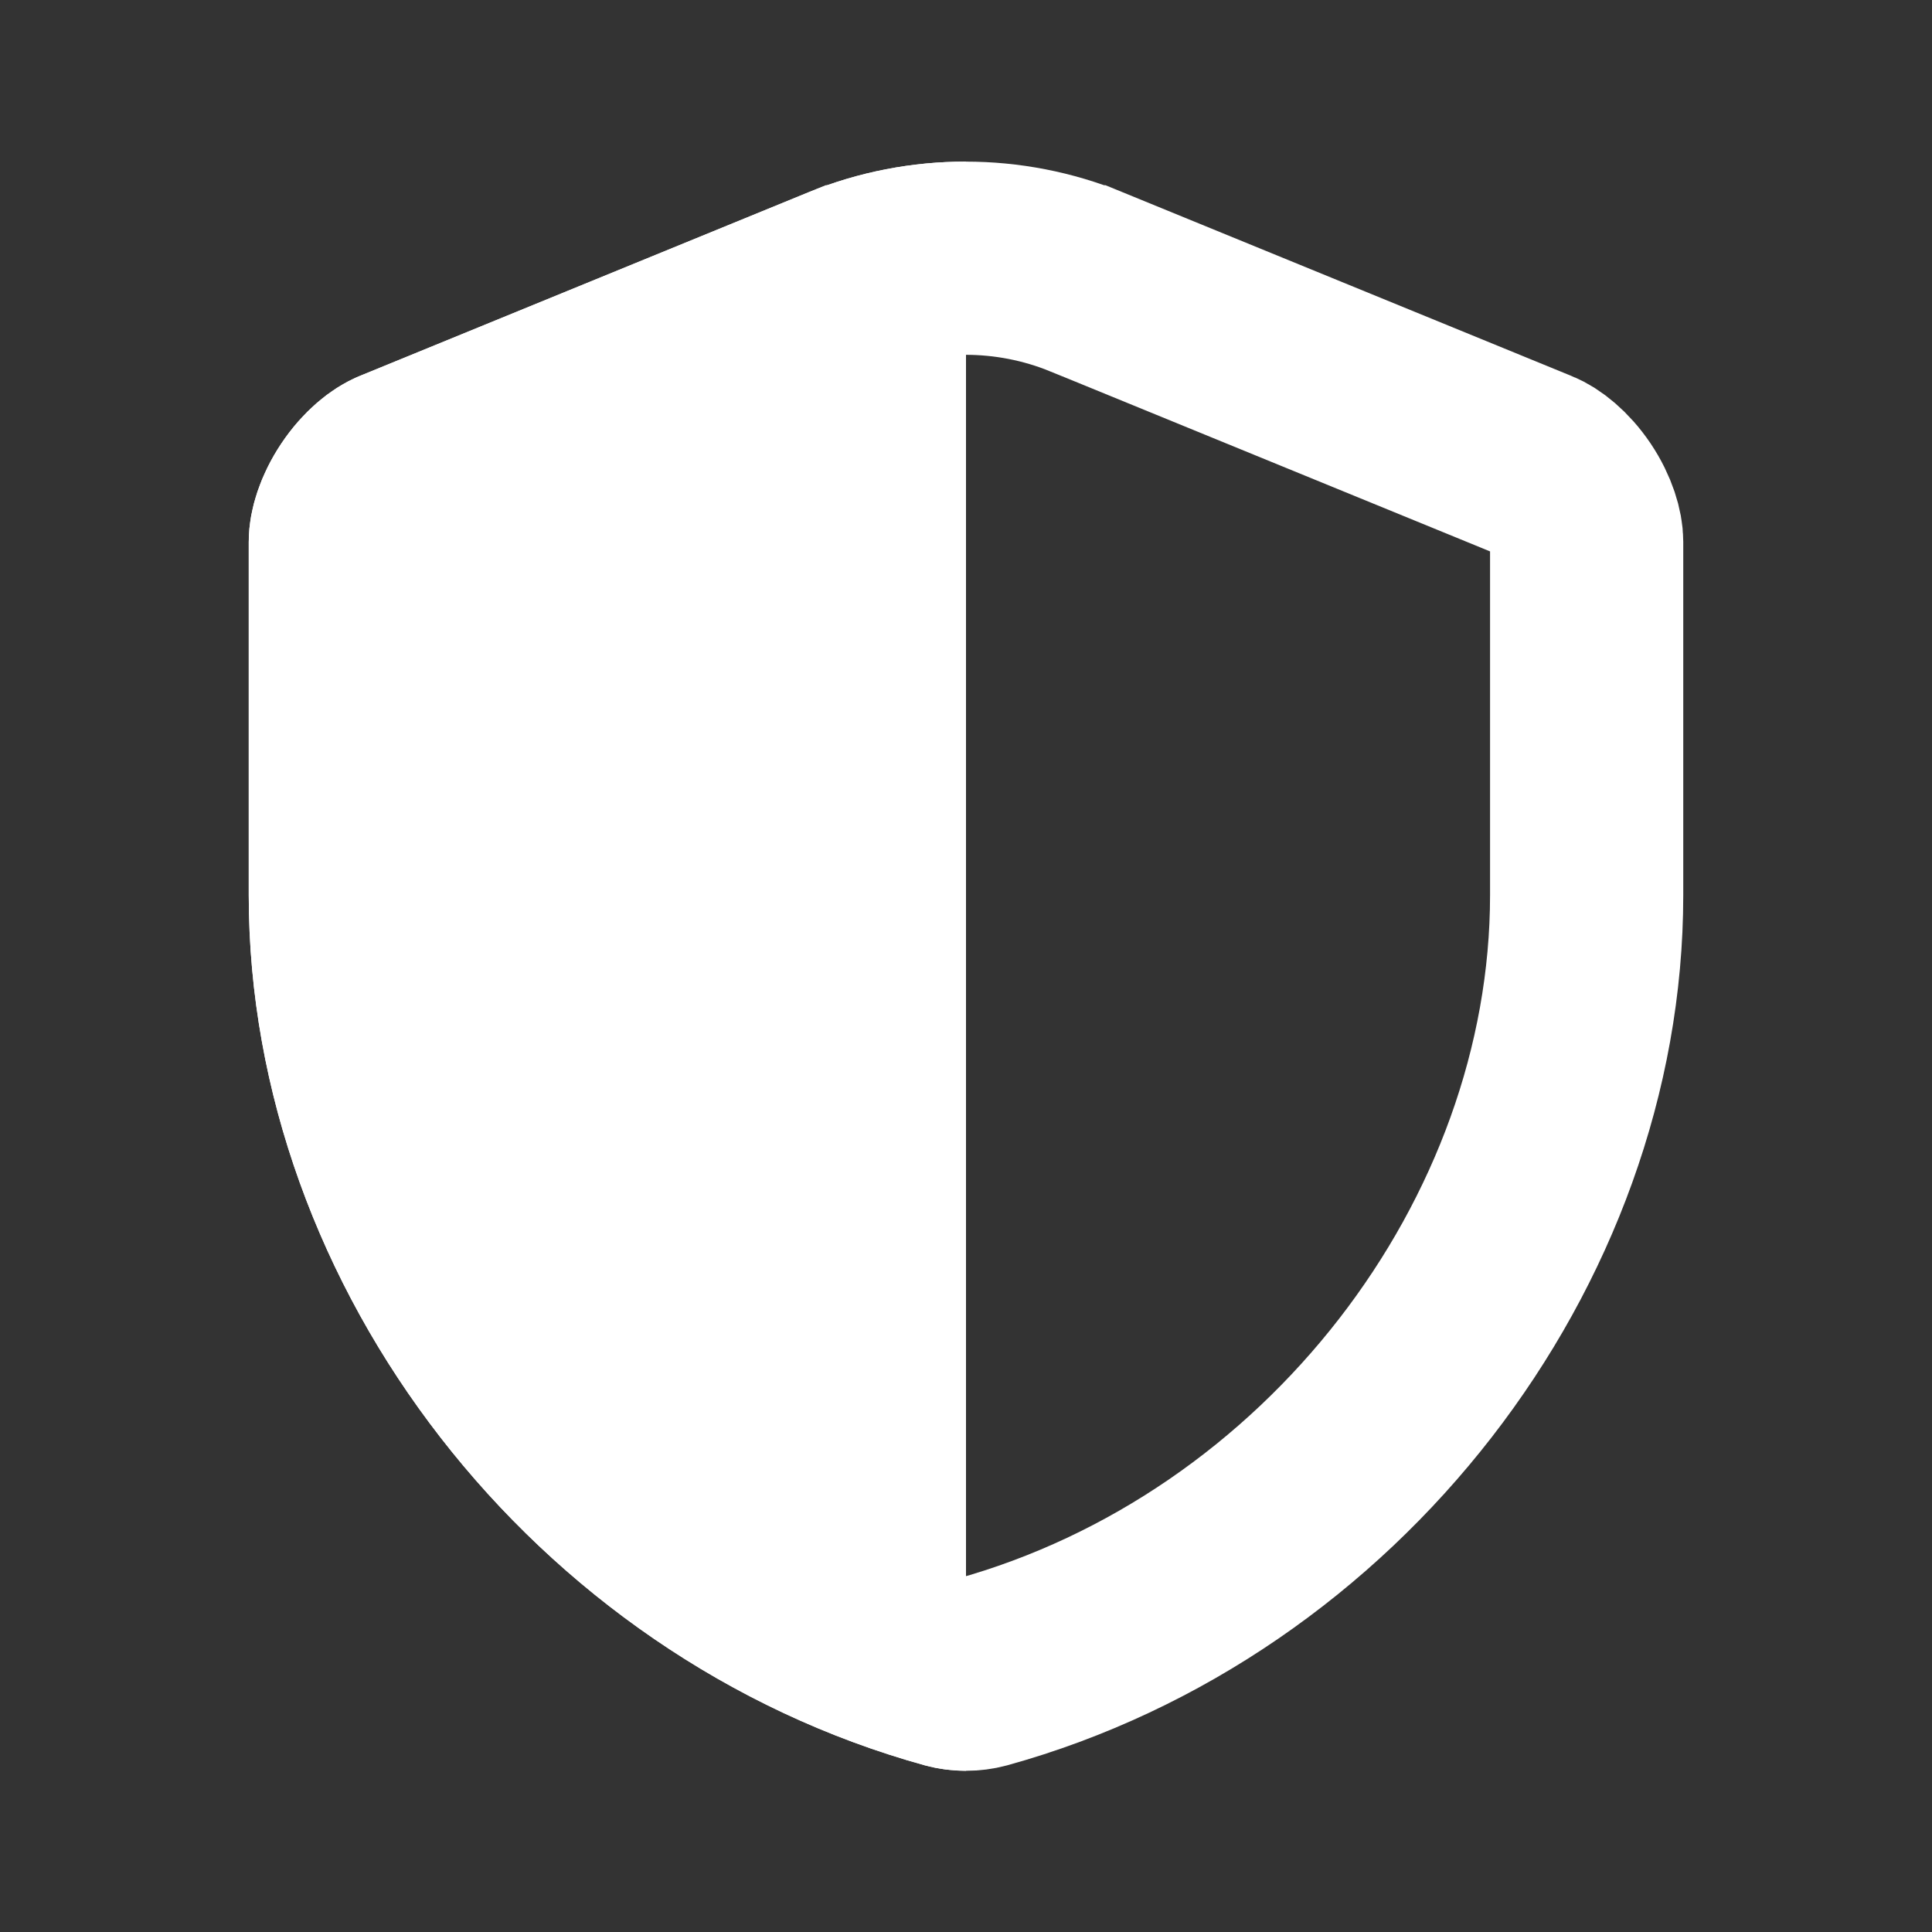 <svg width="40" height="40" viewBox="0 0 40 40" fill="none" xmlns="http://www.w3.org/2000/svg">
<rect x="0" y="0" width="40" height="40" fill="#333333" stroke="none"/>
<path d="M31.776 9.634L31.776 9.634L31.787 9.638C31.981 9.717 32.267 9.931 32.514 10.297C32.76 10.664 32.85 11.011 32.85 11.216V18.533C32.85 25.75 27.567 32.617 20.322 34.621C20.118 34.676 19.883 34.676 19.679 34.621C12.433 32.617 7.15 25.75 7.15 18.533V11.216C7.15 11.011 7.241 10.662 7.488 10.293C7.735 9.924 8.02 9.711 8.206 9.635L8.208 9.634L17.489 5.835C17.49 5.835 17.49 5.835 17.49 5.835C19.089 5.183 20.896 5.183 22.494 5.835C22.494 5.835 22.495 5.835 22.495 5.835L31.776 9.634Z" stroke="white" stroke-width="4"/>
<path fill-rule="evenodd" clip-rule="evenodd" d="M20 36.662V3.346C18.889 3.345 17.778 3.557 16.734 3.983L7.45 7.783C6.184 8.3 5.15 9.85 5.15 11.216V18.533C5.15 26.683 11.067 34.316 19.15 36.55C19.425 36.625 19.713 36.662 20 36.662Z" fill="white"/>
</svg>
